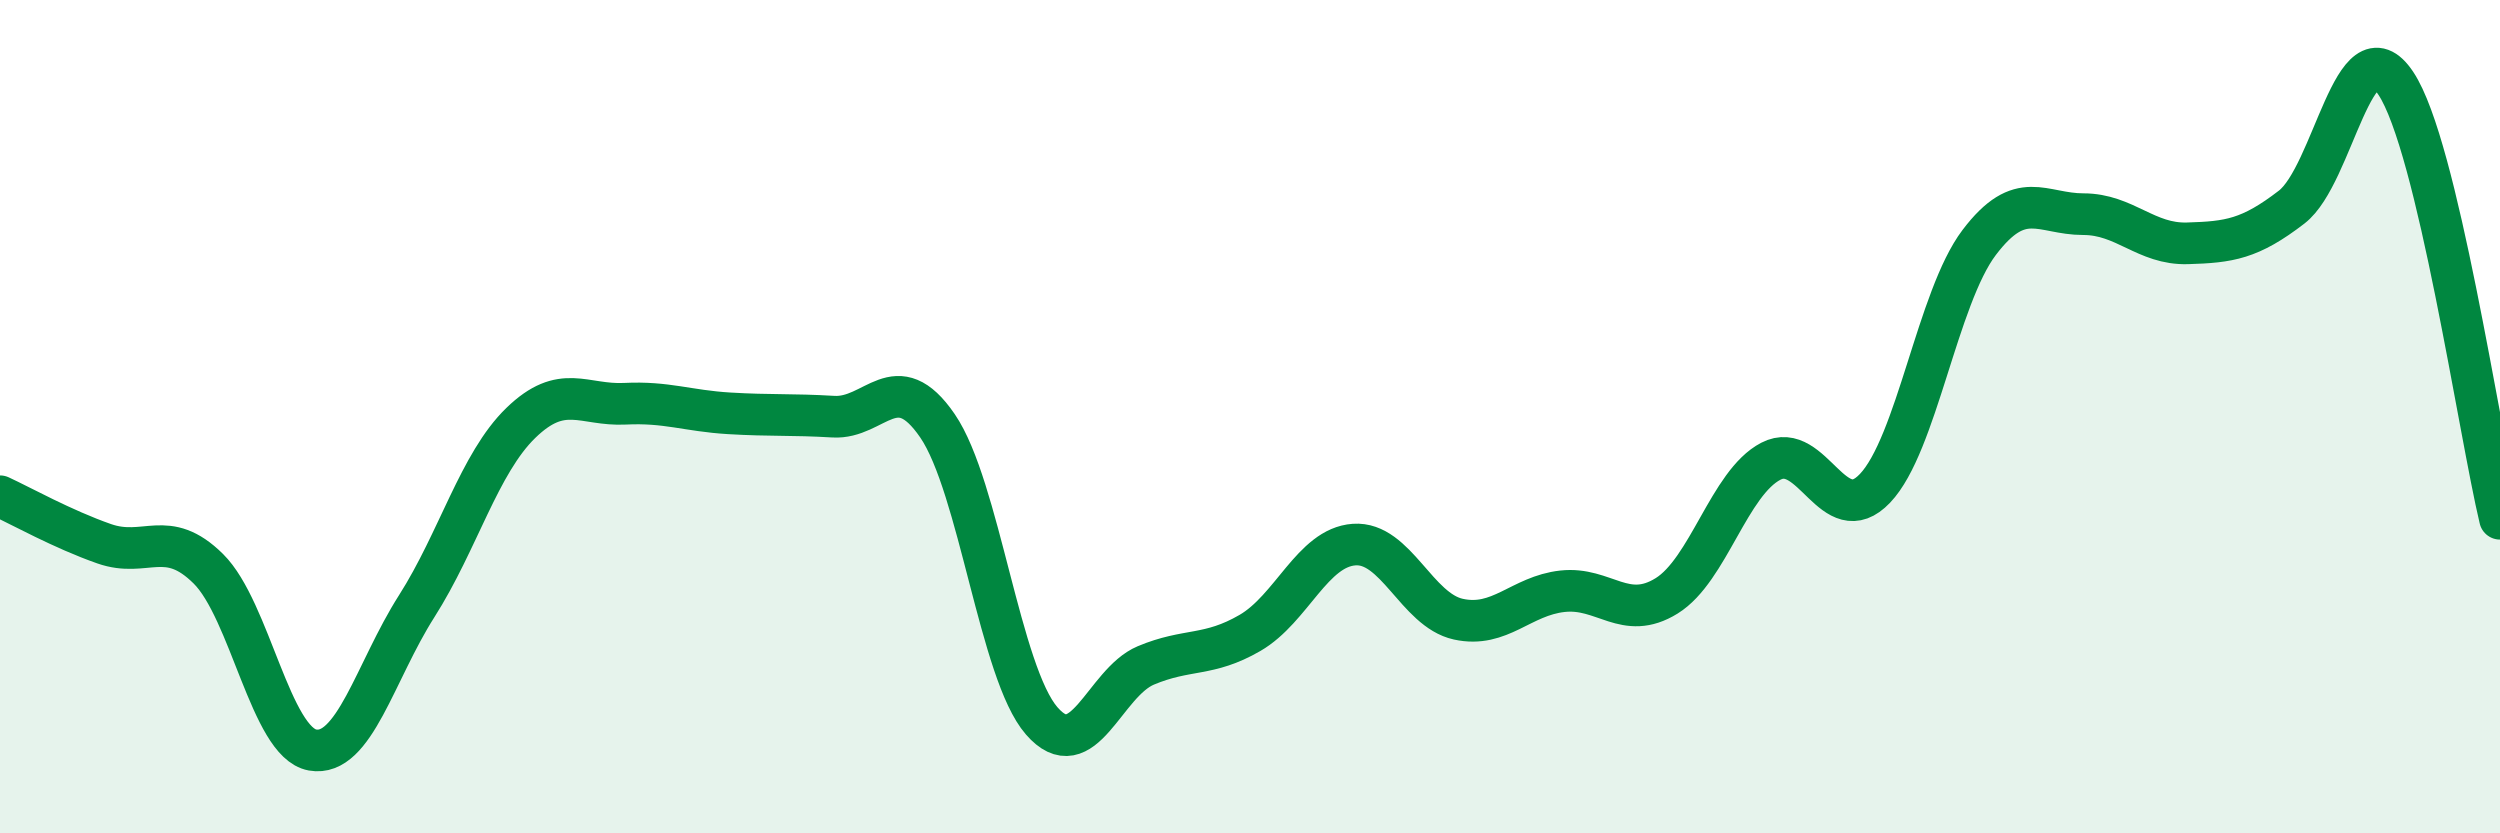 
    <svg width="60" height="20" viewBox="0 0 60 20" xmlns="http://www.w3.org/2000/svg">
      <path
        d="M 0,11.91 C 0.5,12.14 1.5,12.7 2.5,13.05 C 3.5,13.4 4,12.66 5,13.65 C 6,14.64 6.5,17.82 7.5,18 C 8.5,18.18 9,16.12 10,14.55 C 11,12.98 11.5,11.12 12.5,10.15 C 13.5,9.18 14,9.74 15,9.69 C 16,9.64 16.5,9.86 17.5,9.92 C 18.5,9.98 19,9.94 20,10 C 21,10.06 21.5,8.76 22.5,10.22 C 23.5,11.68 24,16.15 25,17.3 C 26,18.45 26.5,16.39 27.5,15.97 C 28.5,15.55 29,15.77 30,15.19 C 31,14.61 31.5,13.14 32.5,13.07 C 33.5,13 34,14.64 35,14.86 C 36,15.08 36.5,14.3 37.5,14.19 C 38.5,14.08 39,14.92 40,14.3 C 41,13.68 41.5,11.59 42.5,11.07 C 43.5,10.55 44,12.77 45,11.72 C 46,10.67 46.5,7.14 47.5,5.82 C 48.5,4.5 49,5.14 50,5.14 C 51,5.14 51.5,5.87 52.5,5.84 C 53.5,5.81 54,5.74 55,4.97 C 56,4.2 56.5,0.5 57.5,2 C 58.5,3.5 59.5,10.36 60,12.45L60 20L0 20Z"
        fill="#008740"
        opacity="0.1"
        stroke-linecap="round"
        stroke-linejoin="round"
      />
      <path
        d="M 0,11.91 C 0.5,12.14 1.5,12.7 2.5,13.05 C 3.5,13.4 4,12.66 5,13.65 C 6,14.64 6.5,17.82 7.5,18 C 8.5,18.18 9,16.12 10,14.55 C 11,12.98 11.5,11.12 12.5,10.15 C 13.5,9.18 14,9.74 15,9.69 C 16,9.64 16.5,9.86 17.5,9.92 C 18.5,9.98 19,9.94 20,10 C 21,10.06 21.5,8.76 22.5,10.22 C 23.5,11.68 24,16.15 25,17.3 C 26,18.45 26.5,16.39 27.5,15.97 C 28.5,15.55 29,15.77 30,15.19 C 31,14.61 31.5,13.14 32.5,13.07 C 33.5,13 34,14.64 35,14.86 C 36,15.08 36.5,14.3 37.5,14.19 C 38.5,14.08 39,14.92 40,14.3 C 41,13.68 41.5,11.59 42.5,11.07 C 43.5,10.55 44,12.77 45,11.72 C 46,10.67 46.5,7.14 47.5,5.82 C 48.5,4.5 49,5.14 50,5.14 C 51,5.14 51.5,5.87 52.5,5.84 C 53.5,5.81 54,5.74 55,4.97 C 56,4.2 56.5,0.5 57.5,2 C 58.5,3.5 59.5,10.36 60,12.45"
        stroke="#008740"
        stroke-width="1"
        fill="none"
        stroke-linecap="round"
        stroke-linejoin="round"
      />
    </svg>
  